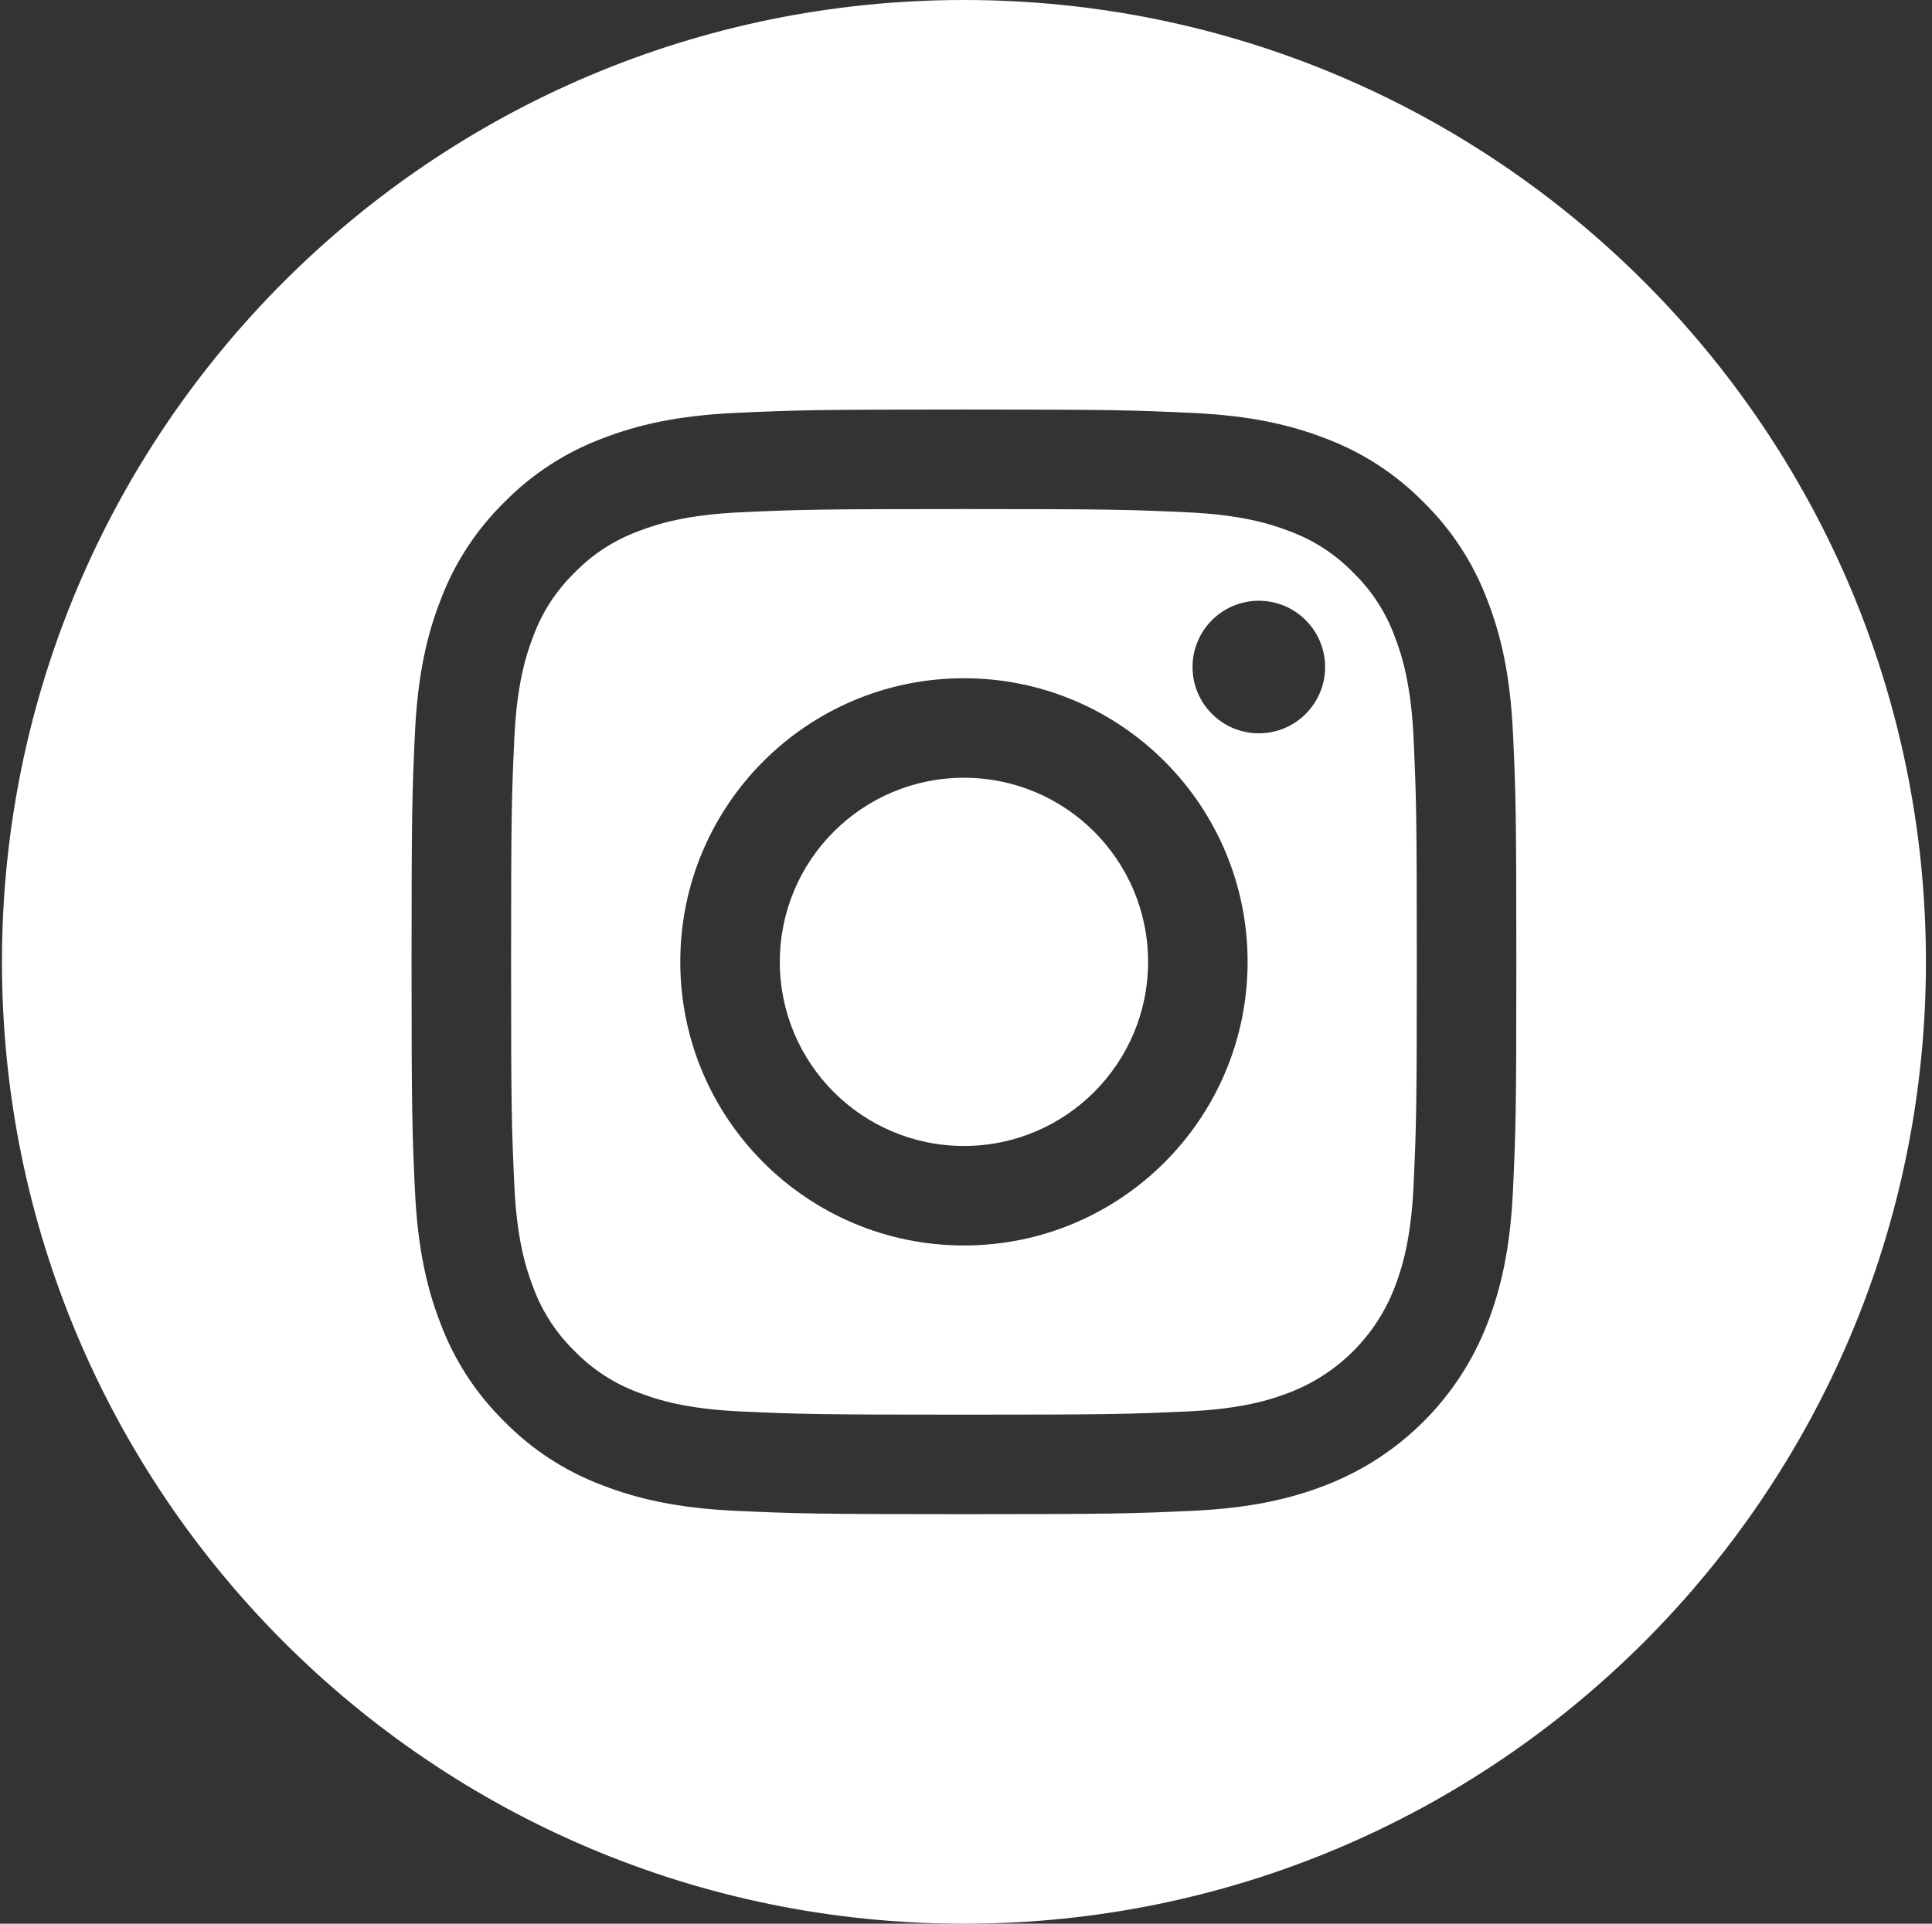 <?xml version="1.0" encoding="UTF-8"?> <svg xmlns="http://www.w3.org/2000/svg" width="241" height="240" viewBox="0 0 241 240" fill="none"><rect x="0" y="0" width="241" height="240" fill="#333333" stroke="none"/> <g clip-path="url(#clip0)"> <path d="M143.213 120C143.213 132.686 132.93 142.969 120.244 142.969C107.559 142.969 97.275 132.686 97.275 120C97.275 107.314 107.559 97.031 120.244 97.031C132.93 97.031 143.213 107.314 143.213 120Z" fill="white"></path> <path d="M173.96 79.362C172.856 76.37 171.095 73.661 168.806 71.439C166.583 69.15 163.877 67.388 160.883 66.284C158.455 65.341 154.807 64.219 148.089 63.913C140.822 63.581 138.643 63.51 120.244 63.51C101.844 63.51 99.665 63.58 92.4 63.911C85.681 64.219 82.032 65.341 79.606 66.284C76.612 67.388 73.904 69.15 71.683 71.439C69.394 73.661 67.633 76.368 66.527 79.362C65.584 81.789 64.461 85.439 64.156 92.157C63.824 99.422 63.753 101.601 63.753 120.002C63.753 138.4 63.824 140.579 64.156 147.847C64.461 154.565 65.584 158.212 66.527 160.64C67.633 163.634 69.392 166.34 71.681 168.563C73.904 170.852 76.61 172.613 79.604 173.718C82.032 174.662 85.681 175.785 92.4 176.091C99.665 176.422 101.842 176.492 120.243 176.492C138.645 176.492 140.824 176.422 148.087 176.091C154.806 175.785 158.455 174.662 160.883 173.718C166.892 171.399 171.642 166.65 173.96 160.64C174.903 158.212 176.026 154.565 176.333 147.847C176.665 140.579 176.734 138.4 176.734 120.002C176.734 101.601 176.665 99.422 176.333 92.157C176.027 85.439 174.905 81.789 173.96 79.362V79.362ZM120.244 155.383C100.702 155.383 84.859 139.543 84.859 120C84.859 100.457 100.702 84.617 120.244 84.617C139.785 84.617 155.628 100.457 155.628 120C155.628 139.543 139.785 155.383 120.244 155.383ZM157.027 91.487C152.46 91.487 148.758 87.784 148.758 83.218C148.758 78.651 152.46 74.949 157.027 74.949C161.593 74.949 165.296 78.651 165.296 83.218C165.294 87.784 161.593 91.487 157.027 91.487Z" fill="white"></path> <path d="M120.244 0C53.98 0 0.244 53.736 0.244 120C0.244 186.264 53.98 240 120.244 240C186.508 240 240.244 186.264 240.244 120C240.244 53.736 186.508 0 120.244 0ZM188.735 148.409C188.401 155.744 187.235 160.752 185.532 165.135C181.953 174.391 174.636 181.708 165.38 185.288C160.998 186.991 155.988 188.156 148.655 188.491C141.307 188.826 138.959 188.906 120.246 188.906C101.531 188.906 99.185 188.826 91.835 188.491C84.502 188.156 79.492 186.991 75.111 185.288C70.511 183.558 66.347 180.846 62.905 177.339C59.4 173.899 56.688 169.733 54.958 165.135C53.255 160.754 52.089 155.744 51.755 148.411C51.417 141.061 51.338 138.713 51.338 120C51.338 101.287 51.417 98.939 51.754 91.591C52.087 84.256 53.251 79.248 54.954 74.865C56.685 70.267 59.398 66.101 62.905 62.66C66.345 59.154 70.511 56.442 75.109 54.712C79.492 53.009 84.5 51.844 91.835 51.509C99.183 51.174 101.531 51.094 120.244 51.094C138.958 51.094 141.305 51.174 148.653 51.511C155.988 51.844 160.996 53.009 165.38 54.71C169.977 56.44 174.143 59.154 177.585 62.66C181.09 66.103 183.804 70.267 185.532 74.865C187.237 79.248 188.401 84.256 188.737 91.591C189.072 98.939 189.15 101.287 189.15 120C189.15 138.713 189.072 141.061 188.735 148.409V148.409Z" fill="white"></path> </g> <defs> <clipPath id="clip0"> <rect width="240" height="240" fill="white" transform="translate(0.244)"></rect> </clipPath> </defs> </svg> 